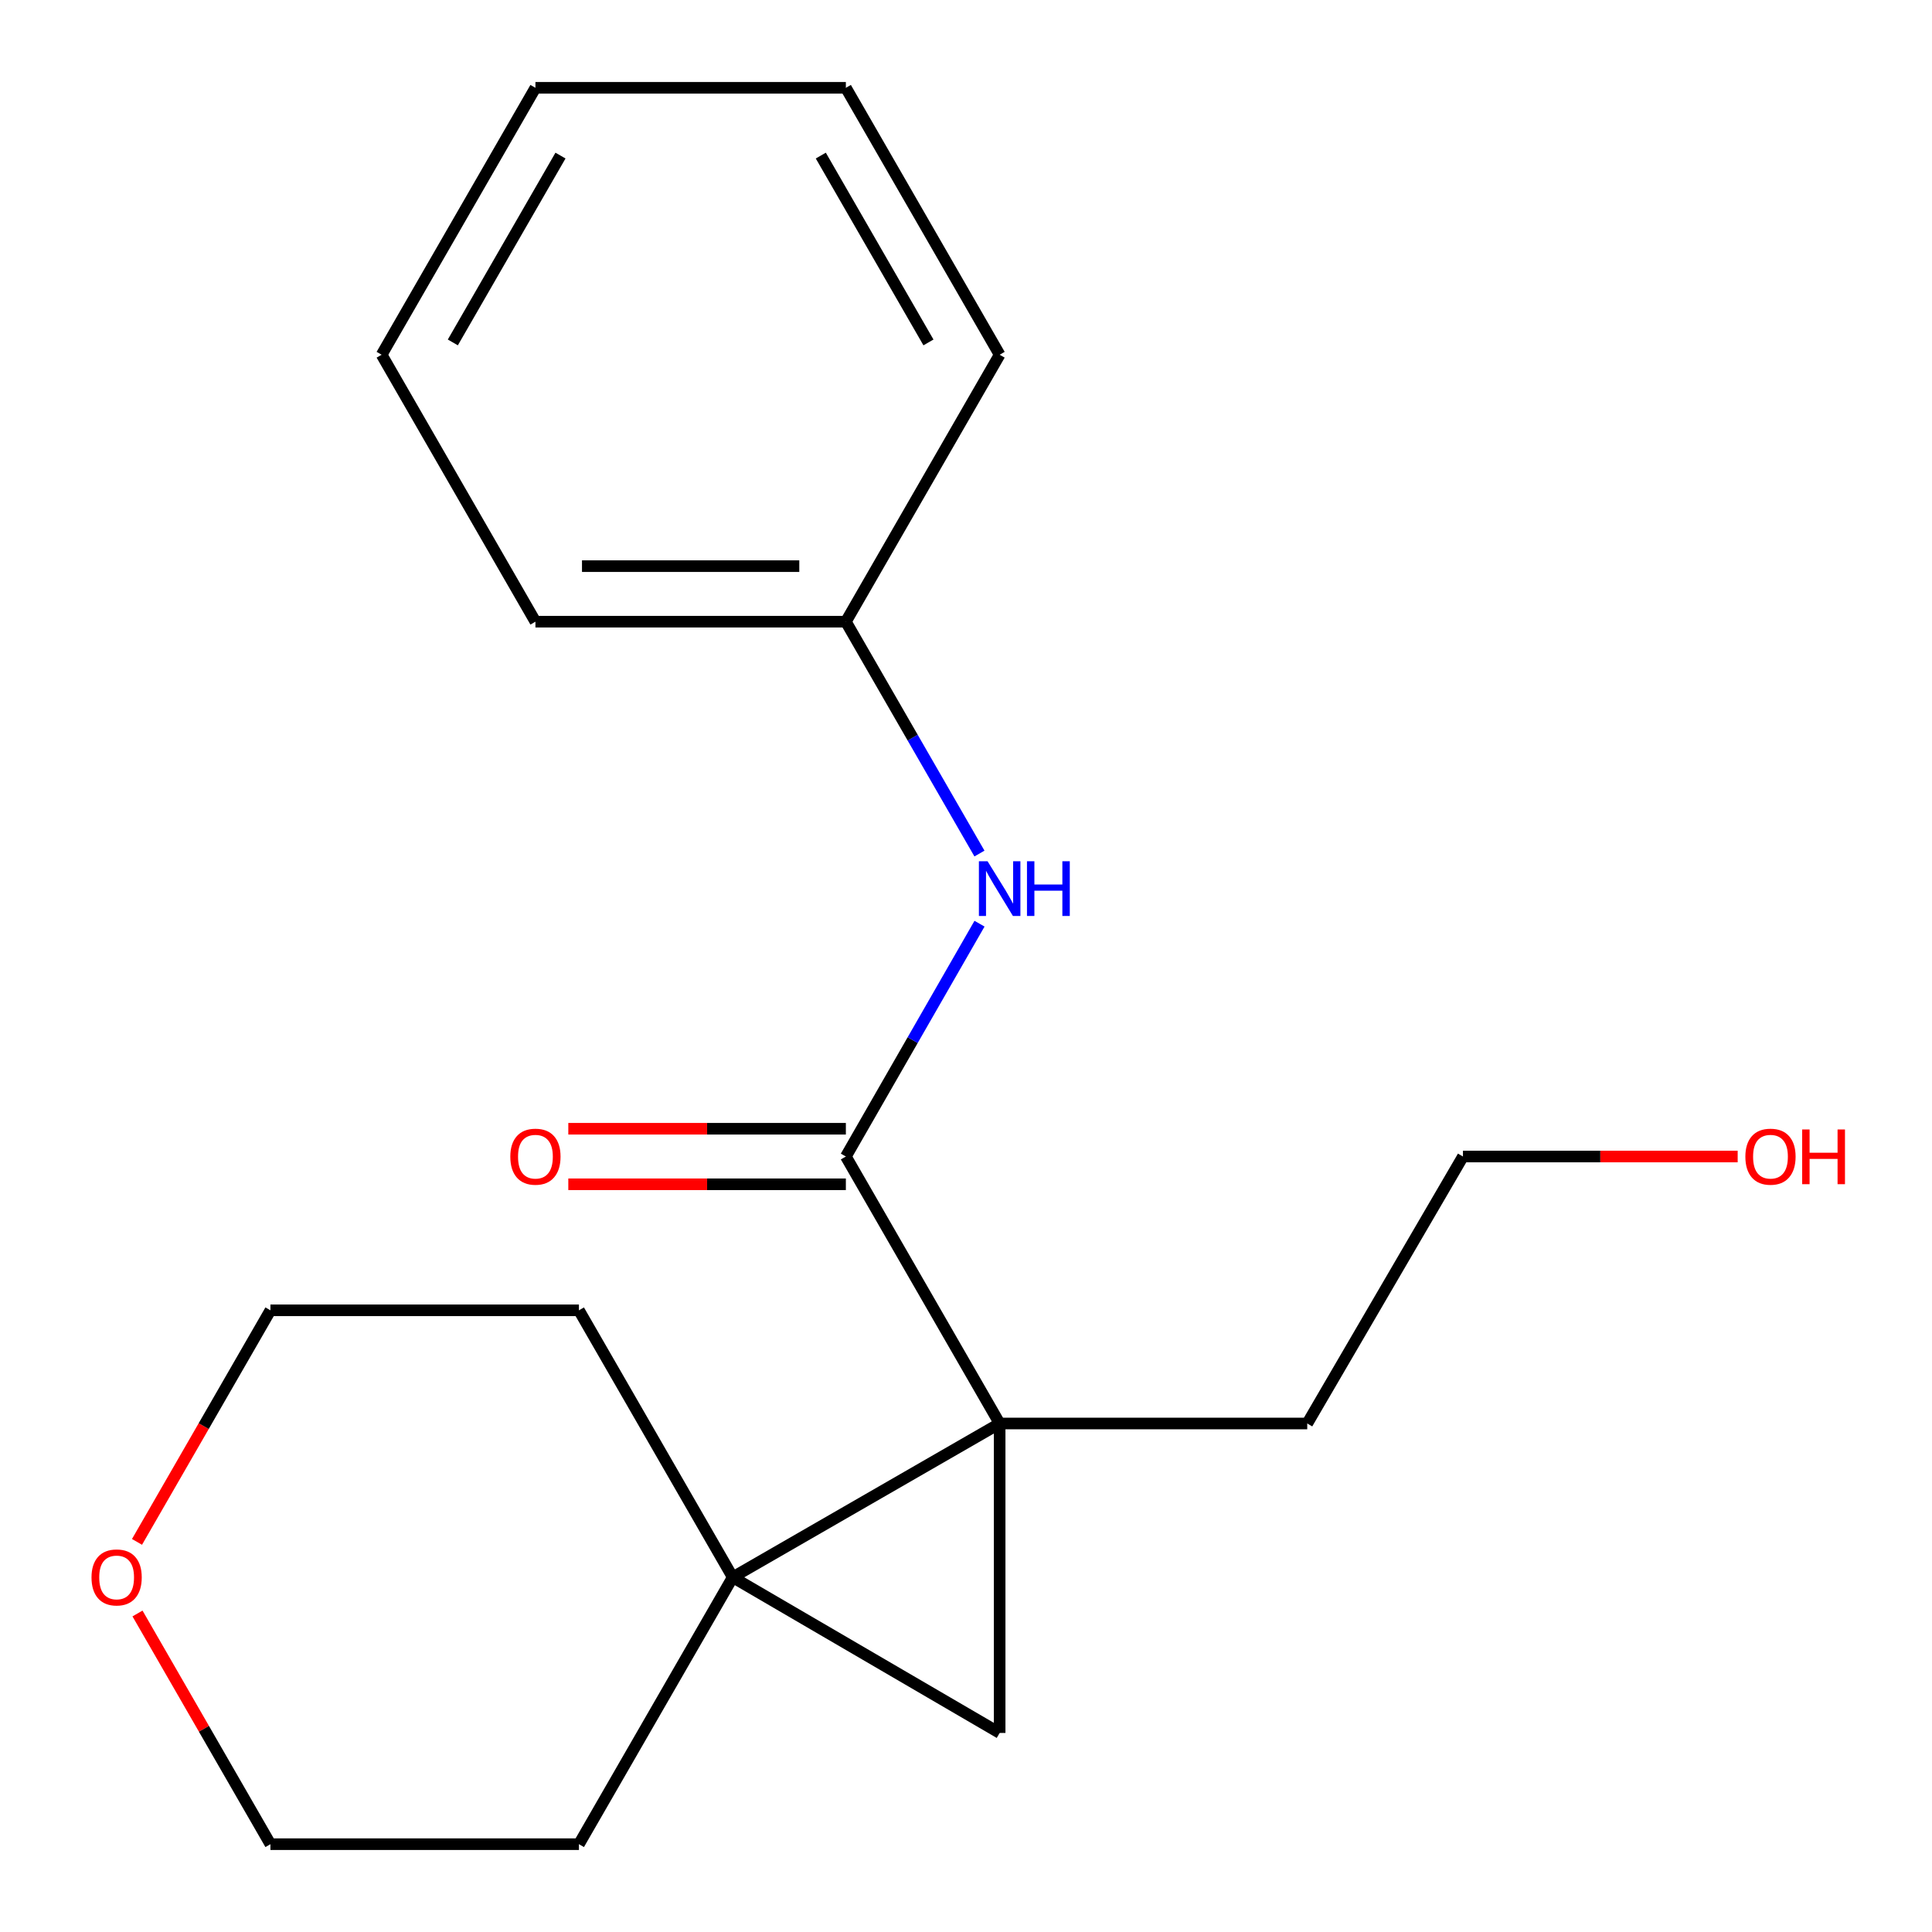 <?xml version='1.0' encoding='iso-8859-1'?>
<svg version='1.1' baseProfile='full'
              xmlns='http://www.w3.org/2000/svg'
                      xmlns:rdkit='http://www.rdkit.org/xml'
                      xmlns:xlink='http://www.w3.org/1999/xlink'
                  xml:space='preserve'
width='1000px' height='1000px' viewBox='0 0 1000 1000'>
<!-- END OF HEADER -->
<rect style='opacity:1.0;fill:#FFFFFF;stroke:none' width='1000' height='1000' x='0' y='0'> </rect>
<path class='bond-0' d='M 517.419,736.8 L 379.262,816.388' style='fill:none;fill-rule:evenodd;stroke:#000000;stroke-width:6px;stroke-linecap:butt;stroke-linejoin:miter;stroke-opacity:1' />
<path class='bond-1' d='M 517.419,736.8 L 517.419,896.967' style='fill:none;fill-rule:evenodd;stroke:#000000;stroke-width:6px;stroke-linecap:butt;stroke-linejoin:miter;stroke-opacity:1' />
<path class='bond-2' d='M 517.419,736.8 L 437.815,598.611' style='fill:none;fill-rule:evenodd;stroke:#000000;stroke-width:6px;stroke-linecap:butt;stroke-linejoin:miter;stroke-opacity:1' />
<path class='bond-6' d='M 517.419,736.8 L 676.627,736.8' style='fill:none;fill-rule:evenodd;stroke:#000000;stroke-width:6px;stroke-linecap:butt;stroke-linejoin:miter;stroke-opacity:1' />
<path class='bond-8' d='M 379.262,816.388 L 299.657,678.215' style='fill:none;fill-rule:evenodd;stroke:#000000;stroke-width:6px;stroke-linecap:butt;stroke-linejoin:miter;stroke-opacity:1' />
<path class='bond-9' d='M 379.262,816.388 L 299.657,954.545' style='fill:none;fill-rule:evenodd;stroke:#000000;stroke-width:6px;stroke-linecap:butt;stroke-linejoin:miter;stroke-opacity:1' />
<path class='bond-19' d='M 379.262,816.388 L 517.419,896.967' style='fill:none;fill-rule:evenodd;stroke:#000000;stroke-width:6px;stroke-linecap:butt;stroke-linejoin:miter;stroke-opacity:1' />
<path class='bond-3' d='M 437.815,598.611 L 472.405,538.355' style='fill:none;fill-rule:evenodd;stroke:#000000;stroke-width:6px;stroke-linecap:butt;stroke-linejoin:miter;stroke-opacity:1' />
<path class='bond-3' d='M 472.405,538.355 L 506.995,478.1' style='fill:none;fill-rule:evenodd;stroke:#0000FF;stroke-width:6px;stroke-linecap:butt;stroke-linejoin:miter;stroke-opacity:1' />
<path class='bond-4' d='M 437.815,584.236 L 365.984,584.236' style='fill:none;fill-rule:evenodd;stroke:#000000;stroke-width:6px;stroke-linecap:butt;stroke-linejoin:miter;stroke-opacity:1' />
<path class='bond-4' d='M 365.984,584.236 L 294.154,584.236' style='fill:none;fill-rule:evenodd;stroke:#FF0000;stroke-width:6px;stroke-linecap:butt;stroke-linejoin:miter;stroke-opacity:1' />
<path class='bond-4' d='M 437.815,612.986 L 365.984,612.986' style='fill:none;fill-rule:evenodd;stroke:#000000;stroke-width:6px;stroke-linecap:butt;stroke-linejoin:miter;stroke-opacity:1' />
<path class='bond-4' d='M 365.984,612.986 L 294.154,612.986' style='fill:none;fill-rule:evenodd;stroke:#FF0000;stroke-width:6px;stroke-linecap:butt;stroke-linejoin:miter;stroke-opacity:1' />
<path class='bond-7' d='M 506.963,441.796 L 472.389,381.791' style='fill:none;fill-rule:evenodd;stroke:#0000FF;stroke-width:6px;stroke-linecap:butt;stroke-linejoin:miter;stroke-opacity:1' />
<path class='bond-7' d='M 472.389,381.791 L 437.815,321.785' style='fill:none;fill-rule:evenodd;stroke:#000000;stroke-width:6px;stroke-linecap:butt;stroke-linejoin:miter;stroke-opacity:1' />
<path class='bond-5' d='M 71.167,835.134 L 105.568,894.84' style='fill:none;fill-rule:evenodd;stroke:#FF0000;stroke-width:6px;stroke-linecap:butt;stroke-linejoin:miter;stroke-opacity:1' />
<path class='bond-5' d='M 105.568,894.84 L 139.97,954.545' style='fill:none;fill-rule:evenodd;stroke:#000000;stroke-width:6px;stroke-linecap:butt;stroke-linejoin:miter;stroke-opacity:1' />
<path class='bond-20' d='M 70.912,798.082 L 105.441,738.148' style='fill:none;fill-rule:evenodd;stroke:#FF0000;stroke-width:6px;stroke-linecap:butt;stroke-linejoin:miter;stroke-opacity:1' />
<path class='bond-20' d='M 105.441,738.148 L 139.97,678.215' style='fill:none;fill-rule:evenodd;stroke:#000000;stroke-width:6px;stroke-linecap:butt;stroke-linejoin:miter;stroke-opacity:1' />
<path class='bond-13' d='M 676.627,736.8 L 757.222,598.611' style='fill:none;fill-rule:evenodd;stroke:#000000;stroke-width:6px;stroke-linecap:butt;stroke-linejoin:miter;stroke-opacity:1' />
<path class='bond-14' d='M 437.815,321.785 L 277.137,321.785' style='fill:none;fill-rule:evenodd;stroke:#000000;stroke-width:6px;stroke-linecap:butt;stroke-linejoin:miter;stroke-opacity:1' />
<path class='bond-14' d='M 413.713,293.036 L 301.239,293.036' style='fill:none;fill-rule:evenodd;stroke:#000000;stroke-width:6px;stroke-linecap:butt;stroke-linejoin:miter;stroke-opacity:1' />
<path class='bond-15' d='M 437.815,321.785 L 517.419,183.612' style='fill:none;fill-rule:evenodd;stroke:#000000;stroke-width:6px;stroke-linecap:butt;stroke-linejoin:miter;stroke-opacity:1' />
<path class='bond-11' d='M 299.657,678.215 L 139.97,678.215' style='fill:none;fill-rule:evenodd;stroke:#000000;stroke-width:6px;stroke-linecap:butt;stroke-linejoin:miter;stroke-opacity:1' />
<path class='bond-12' d='M 299.657,954.545 L 139.97,954.545' style='fill:none;fill-rule:evenodd;stroke:#000000;stroke-width:6px;stroke-linecap:butt;stroke-linejoin:miter;stroke-opacity:1' />
<path class='bond-10' d='M 899.418,598.611 L 828.32,598.611' style='fill:none;fill-rule:evenodd;stroke:#FF0000;stroke-width:6px;stroke-linecap:butt;stroke-linejoin:miter;stroke-opacity:1' />
<path class='bond-10' d='M 828.32,598.611 L 757.222,598.611' style='fill:none;fill-rule:evenodd;stroke:#000000;stroke-width:6px;stroke-linecap:butt;stroke-linejoin:miter;stroke-opacity:1' />
<path class='bond-16' d='M 277.137,321.785 L 197.533,183.612' style='fill:none;fill-rule:evenodd;stroke:#000000;stroke-width:6px;stroke-linecap:butt;stroke-linejoin:miter;stroke-opacity:1' />
<path class='bond-17' d='M 517.419,183.612 L 437.815,45.455' style='fill:none;fill-rule:evenodd;stroke:#000000;stroke-width:6px;stroke-linecap:butt;stroke-linejoin:miter;stroke-opacity:1' />
<path class='bond-17' d='M 480.568,177.241 L 424.845,80.531' style='fill:none;fill-rule:evenodd;stroke:#000000;stroke-width:6px;stroke-linecap:butt;stroke-linejoin:miter;stroke-opacity:1' />
<path class='bond-21' d='M 197.533,183.612 L 277.137,45.455' style='fill:none;fill-rule:evenodd;stroke:#000000;stroke-width:6px;stroke-linecap:butt;stroke-linejoin:miter;stroke-opacity:1' />
<path class='bond-21' d='M 234.384,177.241 L 290.107,80.531' style='fill:none;fill-rule:evenodd;stroke:#000000;stroke-width:6px;stroke-linecap:butt;stroke-linejoin:miter;stroke-opacity:1' />
<path class='bond-18' d='M 437.815,45.455 L 277.137,45.455' style='fill:none;fill-rule:evenodd;stroke:#000000;stroke-width:6px;stroke-linecap:butt;stroke-linejoin:miter;stroke-opacity:1' />
<path  class='atom-4' d='M 511.159 445.782
L 520.439 460.782
Q 521.359 462.262, 522.839 464.942
Q 524.319 467.622, 524.399 467.782
L 524.399 445.782
L 528.159 445.782
L 528.159 474.102
L 524.279 474.102
L 514.319 457.702
Q 513.159 455.782, 511.919 453.582
Q 510.719 451.382, 510.359 450.702
L 510.359 474.102
L 506.679 474.102
L 506.679 445.782
L 511.159 445.782
' fill='#0000FF'/>
<path  class='atom-4' d='M 531.559 445.782
L 535.399 445.782
L 535.399 457.822
L 549.879 457.822
L 549.879 445.782
L 553.719 445.782
L 553.719 474.102
L 549.879 474.102
L 549.879 461.022
L 535.399 461.022
L 535.399 474.102
L 531.559 474.102
L 531.559 445.782
' fill='#0000FF'/>
<path  class='atom-5' d='M 264.137 598.691
Q 264.137 591.891, 267.497 588.091
Q 270.857 584.291, 277.137 584.291
Q 283.417 584.291, 286.777 588.091
Q 290.137 591.891, 290.137 598.691
Q 290.137 605.571, 286.737 609.491
Q 283.337 613.371, 277.137 613.371
Q 270.897 613.371, 267.497 609.491
Q 264.137 605.611, 264.137 598.691
M 277.137 610.171
Q 281.457 610.171, 283.777 607.291
Q 286.137 604.371, 286.137 598.691
Q 286.137 593.131, 283.777 590.331
Q 281.457 587.491, 277.137 587.491
Q 272.817 587.491, 270.457 590.291
Q 268.137 593.091, 268.137 598.691
Q 268.137 604.411, 270.457 607.291
Q 272.817 610.171, 277.137 610.171
' fill='#FF0000'/>
<path  class='atom-6' d='M 47.366 816.468
Q 47.366 809.668, 50.726 805.868
Q 54.086 802.068, 60.366 802.068
Q 66.646 802.068, 70.006 805.868
Q 73.366 809.668, 73.366 816.468
Q 73.366 823.348, 69.966 827.268
Q 66.566 831.148, 60.366 831.148
Q 54.126 831.148, 50.726 827.268
Q 47.366 823.388, 47.366 816.468
M 60.366 827.948
Q 64.686 827.948, 67.006 825.068
Q 69.366 822.148, 69.366 816.468
Q 69.366 810.908, 67.006 808.108
Q 64.686 805.268, 60.366 805.268
Q 56.046 805.268, 53.686 808.068
Q 51.366 810.868, 51.366 816.468
Q 51.366 822.188, 53.686 825.068
Q 56.046 827.948, 60.366 827.948
' fill='#FF0000'/>
<path  class='atom-11' d='M 903.398 598.691
Q 903.398 591.891, 906.758 588.091
Q 910.118 584.291, 916.398 584.291
Q 922.678 584.291, 926.038 588.091
Q 929.398 591.891, 929.398 598.691
Q 929.398 605.571, 925.998 609.491
Q 922.598 613.371, 916.398 613.371
Q 910.158 613.371, 906.758 609.491
Q 903.398 605.611, 903.398 598.691
M 916.398 610.171
Q 920.718 610.171, 923.038 607.291
Q 925.398 604.371, 925.398 598.691
Q 925.398 593.131, 923.038 590.331
Q 920.718 587.491, 916.398 587.491
Q 912.078 587.491, 909.718 590.291
Q 907.398 593.091, 907.398 598.691
Q 907.398 604.411, 909.718 607.291
Q 912.078 610.171, 916.398 610.171
' fill='#FF0000'/>
<path  class='atom-11' d='M 932.798 584.611
L 936.638 584.611
L 936.638 596.651
L 951.118 596.651
L 951.118 584.611
L 954.958 584.611
L 954.958 612.931
L 951.118 612.931
L 951.118 599.851
L 936.638 599.851
L 936.638 612.931
L 932.798 612.931
L 932.798 584.611
' fill='#FF0000'/>
</svg>
